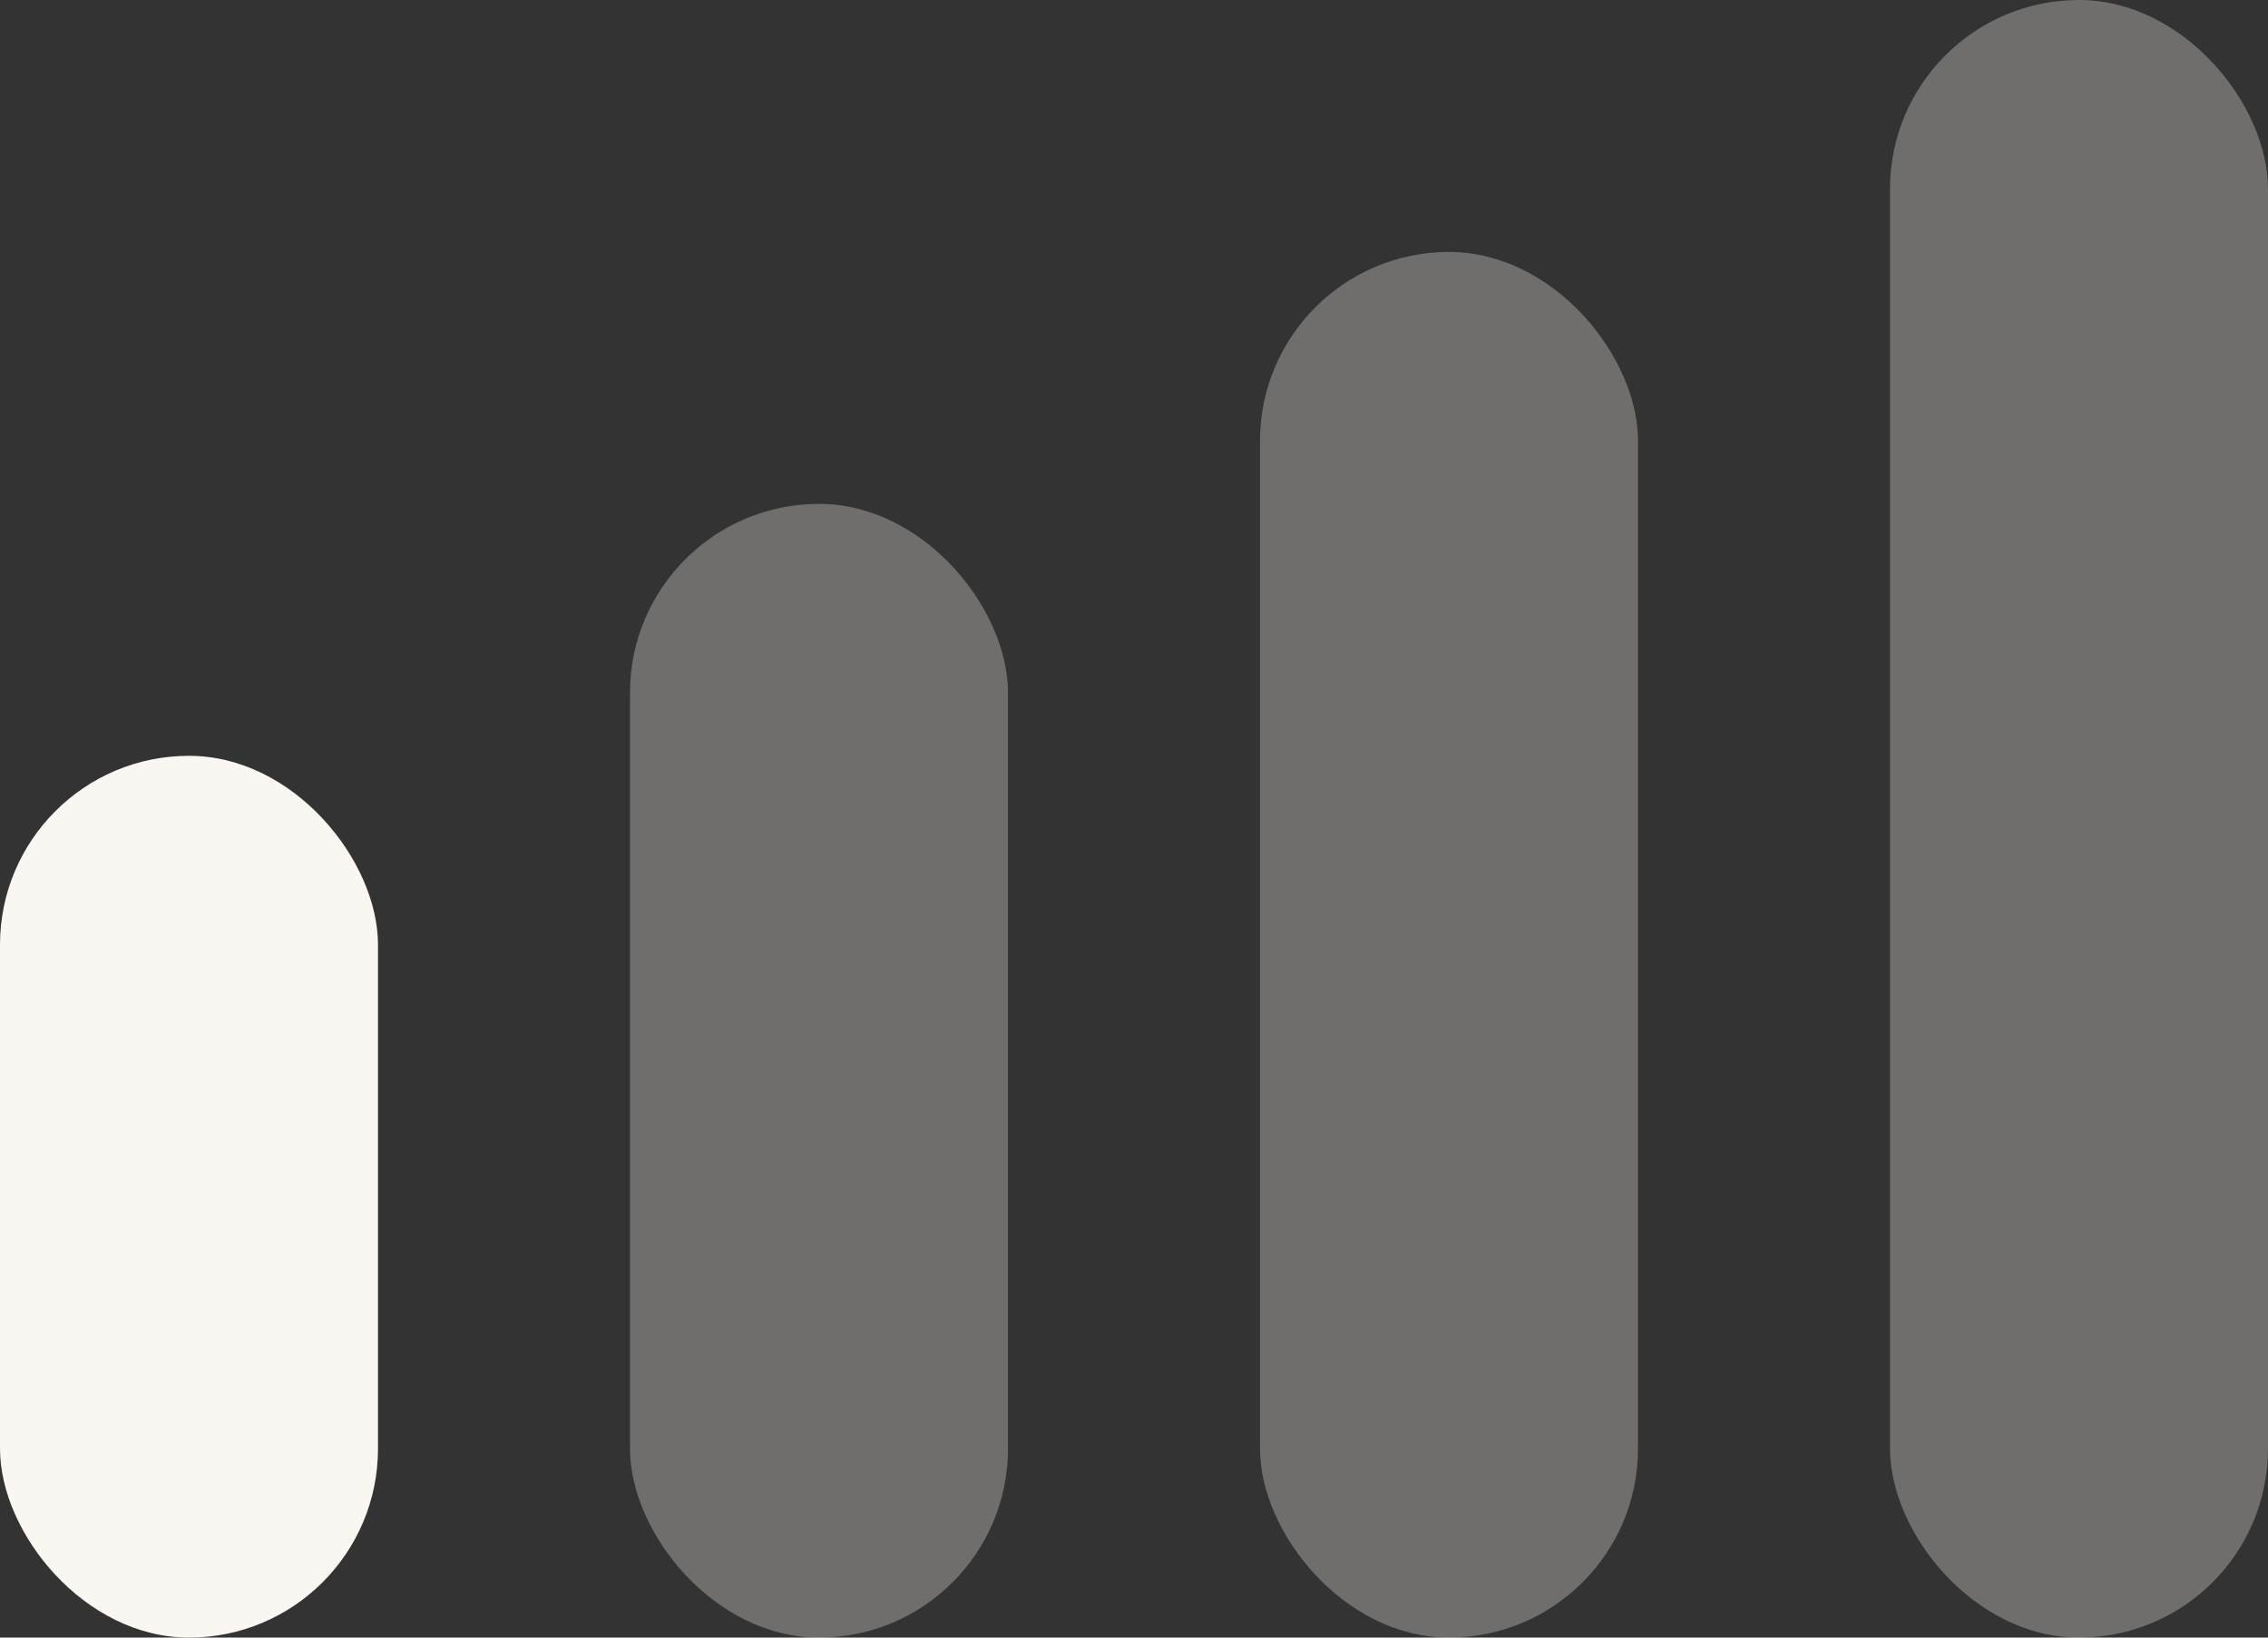 <svg xmlns="http://www.w3.org/2000/svg" fill="none" viewBox="0 0 18 13" height="13" width="18">
<rect x="0" y="0" width="18" height="13" fill="#333333" stroke="none"/>
<rect fill="#FAF6F2" rx="1.5" height="7" width="3" y="6"></rect>
<rect fill="#FAF6F2" rx="1.5" height="9" width="3" y="4" x="5" opacity="0.3"></rect>
<rect fill="#FAF6F2" rx="1.5" height="11" width="3" y="2" x="10" opacity="0.3"></rect>
<rect fill="#FAF6F2" rx="1.5" height="13" width="3" x="15" opacity="0.3"></rect>
</svg>
